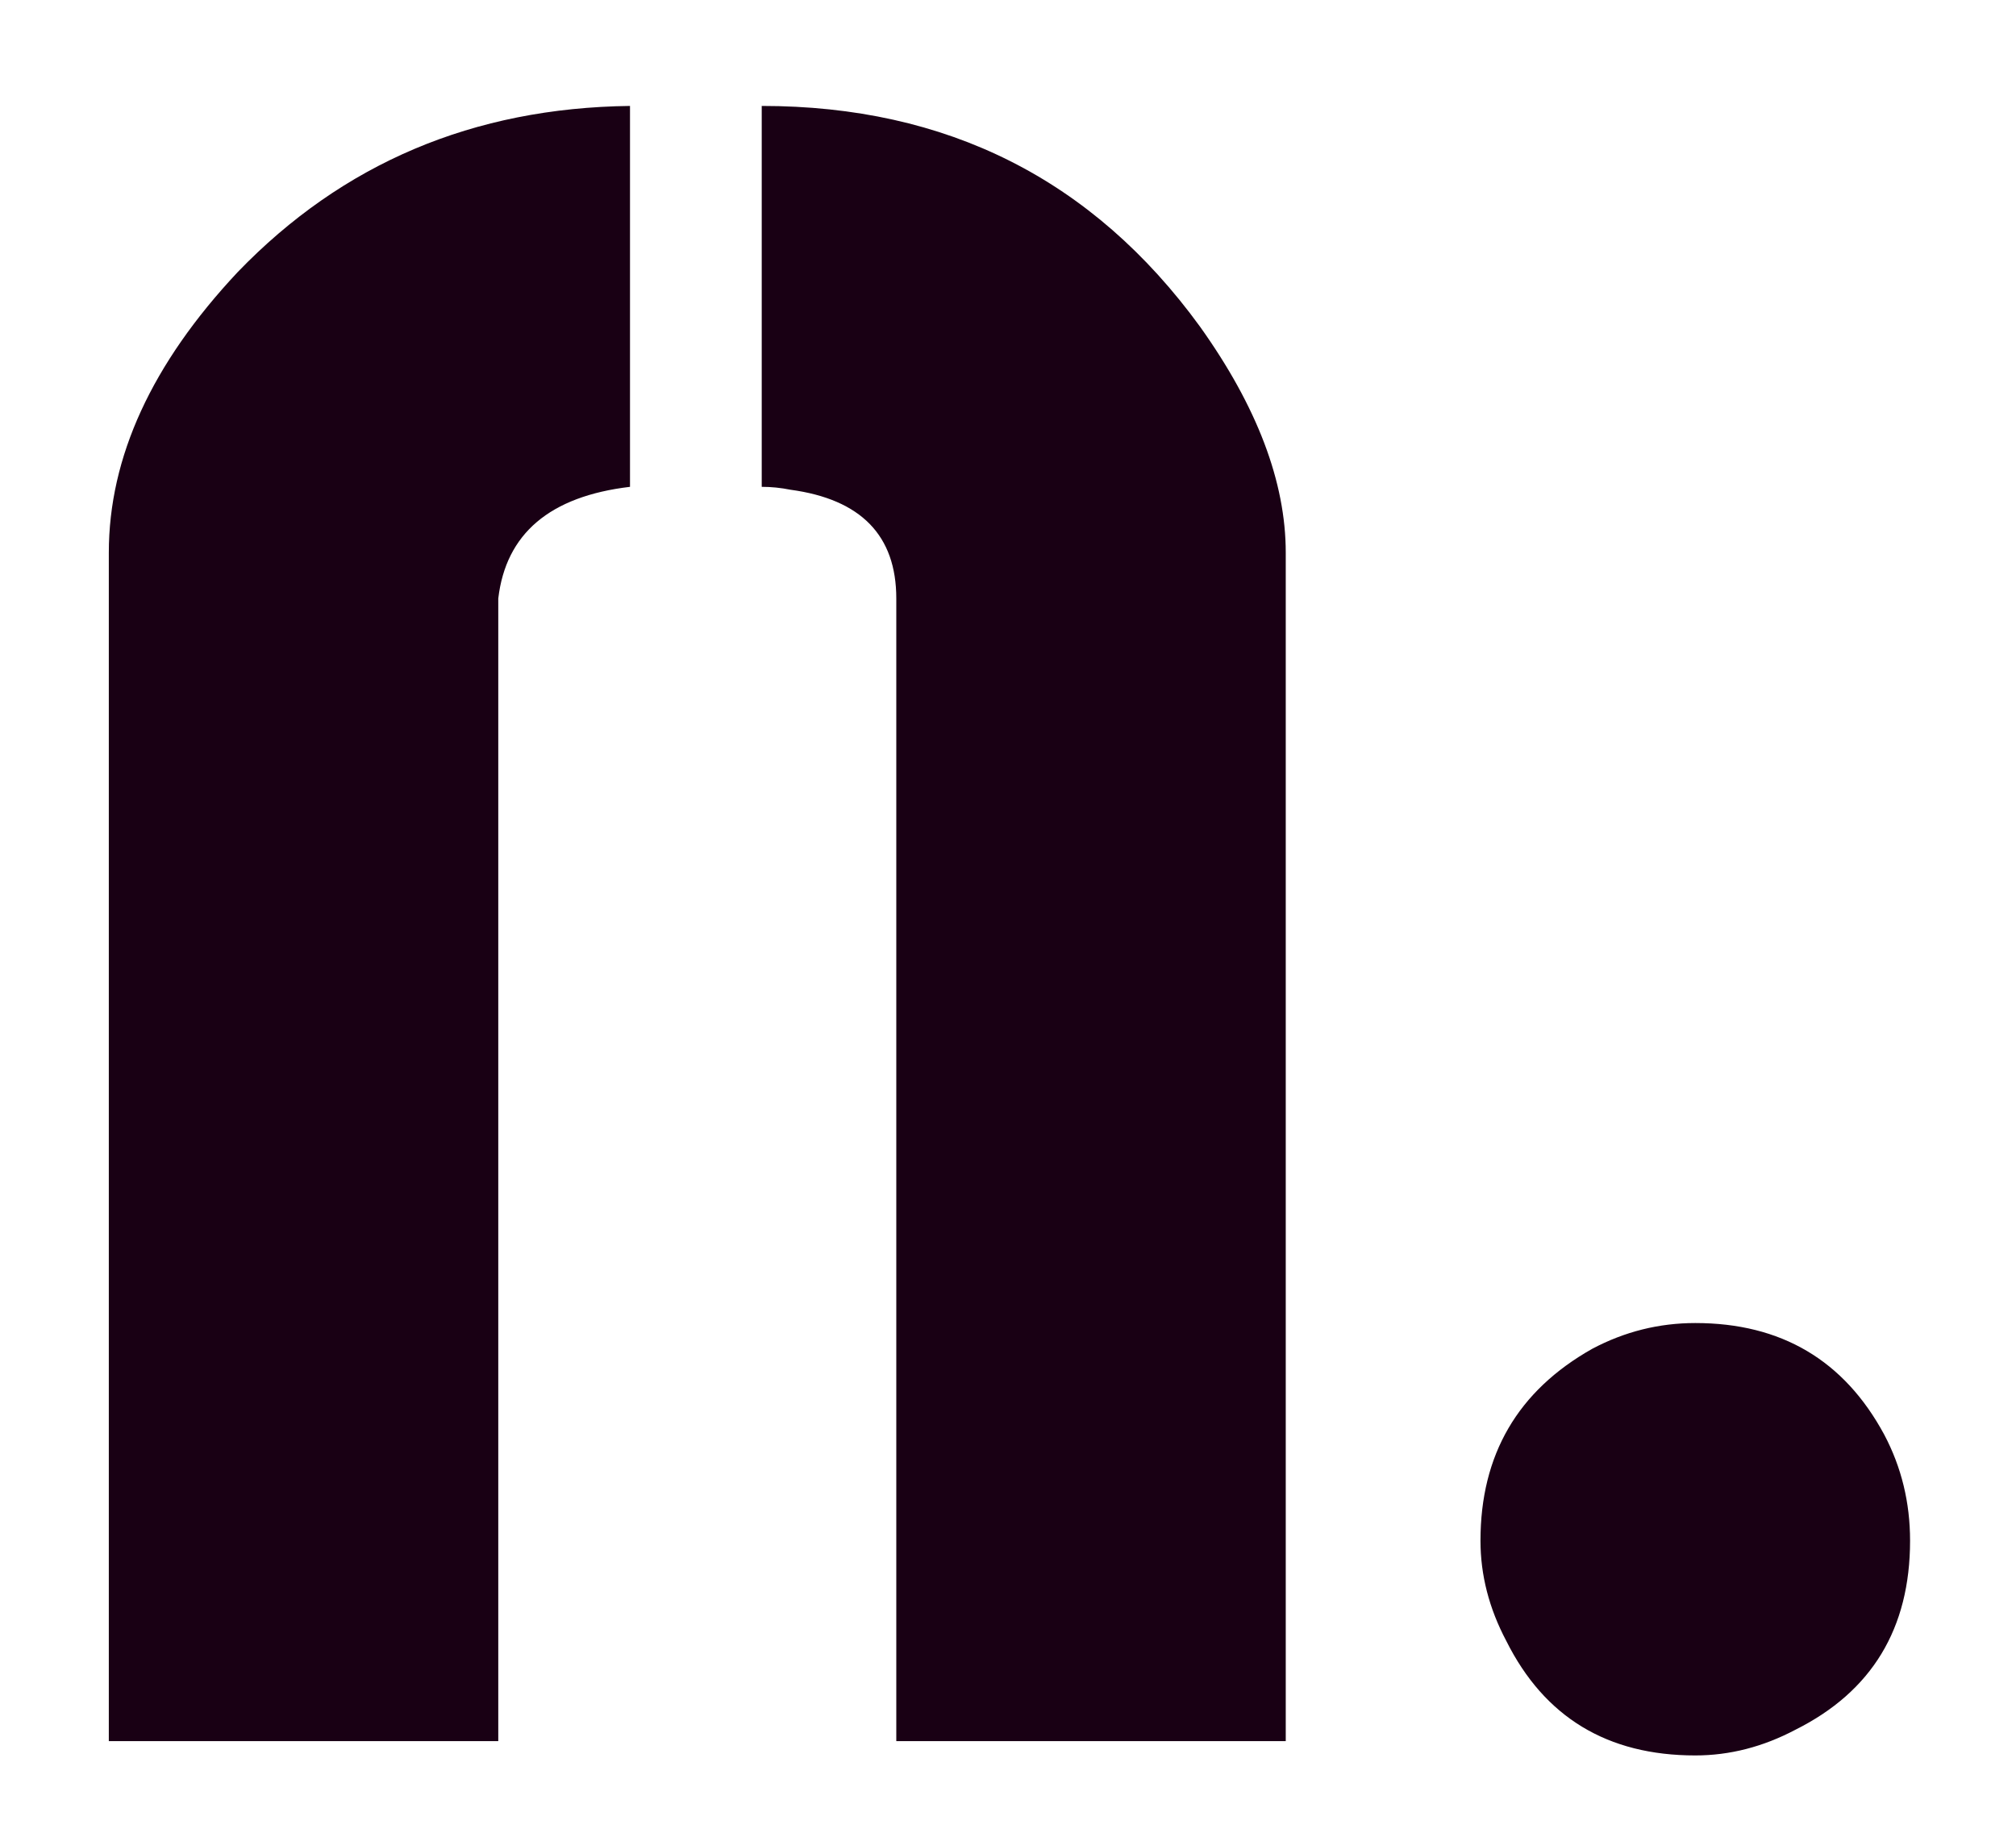 <svg width="44" height="40" viewBox="0 0 44 40" fill="none" xmlns="http://www.w3.org/2000/svg">
<path d="M2.375 38V12.062C2.375 9.979 3.312 7.938 5.188 5.938C7.479 3.562 10.333 2.354 13.75 2.312V10.625C12 10.833 11.042 11.646 10.875 13.062V38H2.375ZM16.625 10.625V2.312C20.667 2.312 23.854 3.917 26.188 7.125C27.438 8.875 28.062 10.521 28.062 12.062V38H19.562V13.062C19.562 11.688 18.792 10.896 17.25 10.688C17.042 10.646 16.833 10.625 16.625 10.625ZM32.312 33.625C32.312 31.75 33.125 30.354 34.75 29.438C35.458 29.062 36.208 28.875 37 28.875C38.875 28.875 40.25 29.688 41.125 31.312C41.5 32.021 41.688 32.792 41.688 33.625C41.688 35.542 40.854 36.917 39.188 37.75C38.479 38.125 37.75 38.312 37 38.312C35.083 38.312 33.708 37.479 32.875 35.812C32.5 35.104 32.312 34.375 32.312 33.625Z" fill="#190014"/>
</svg>
